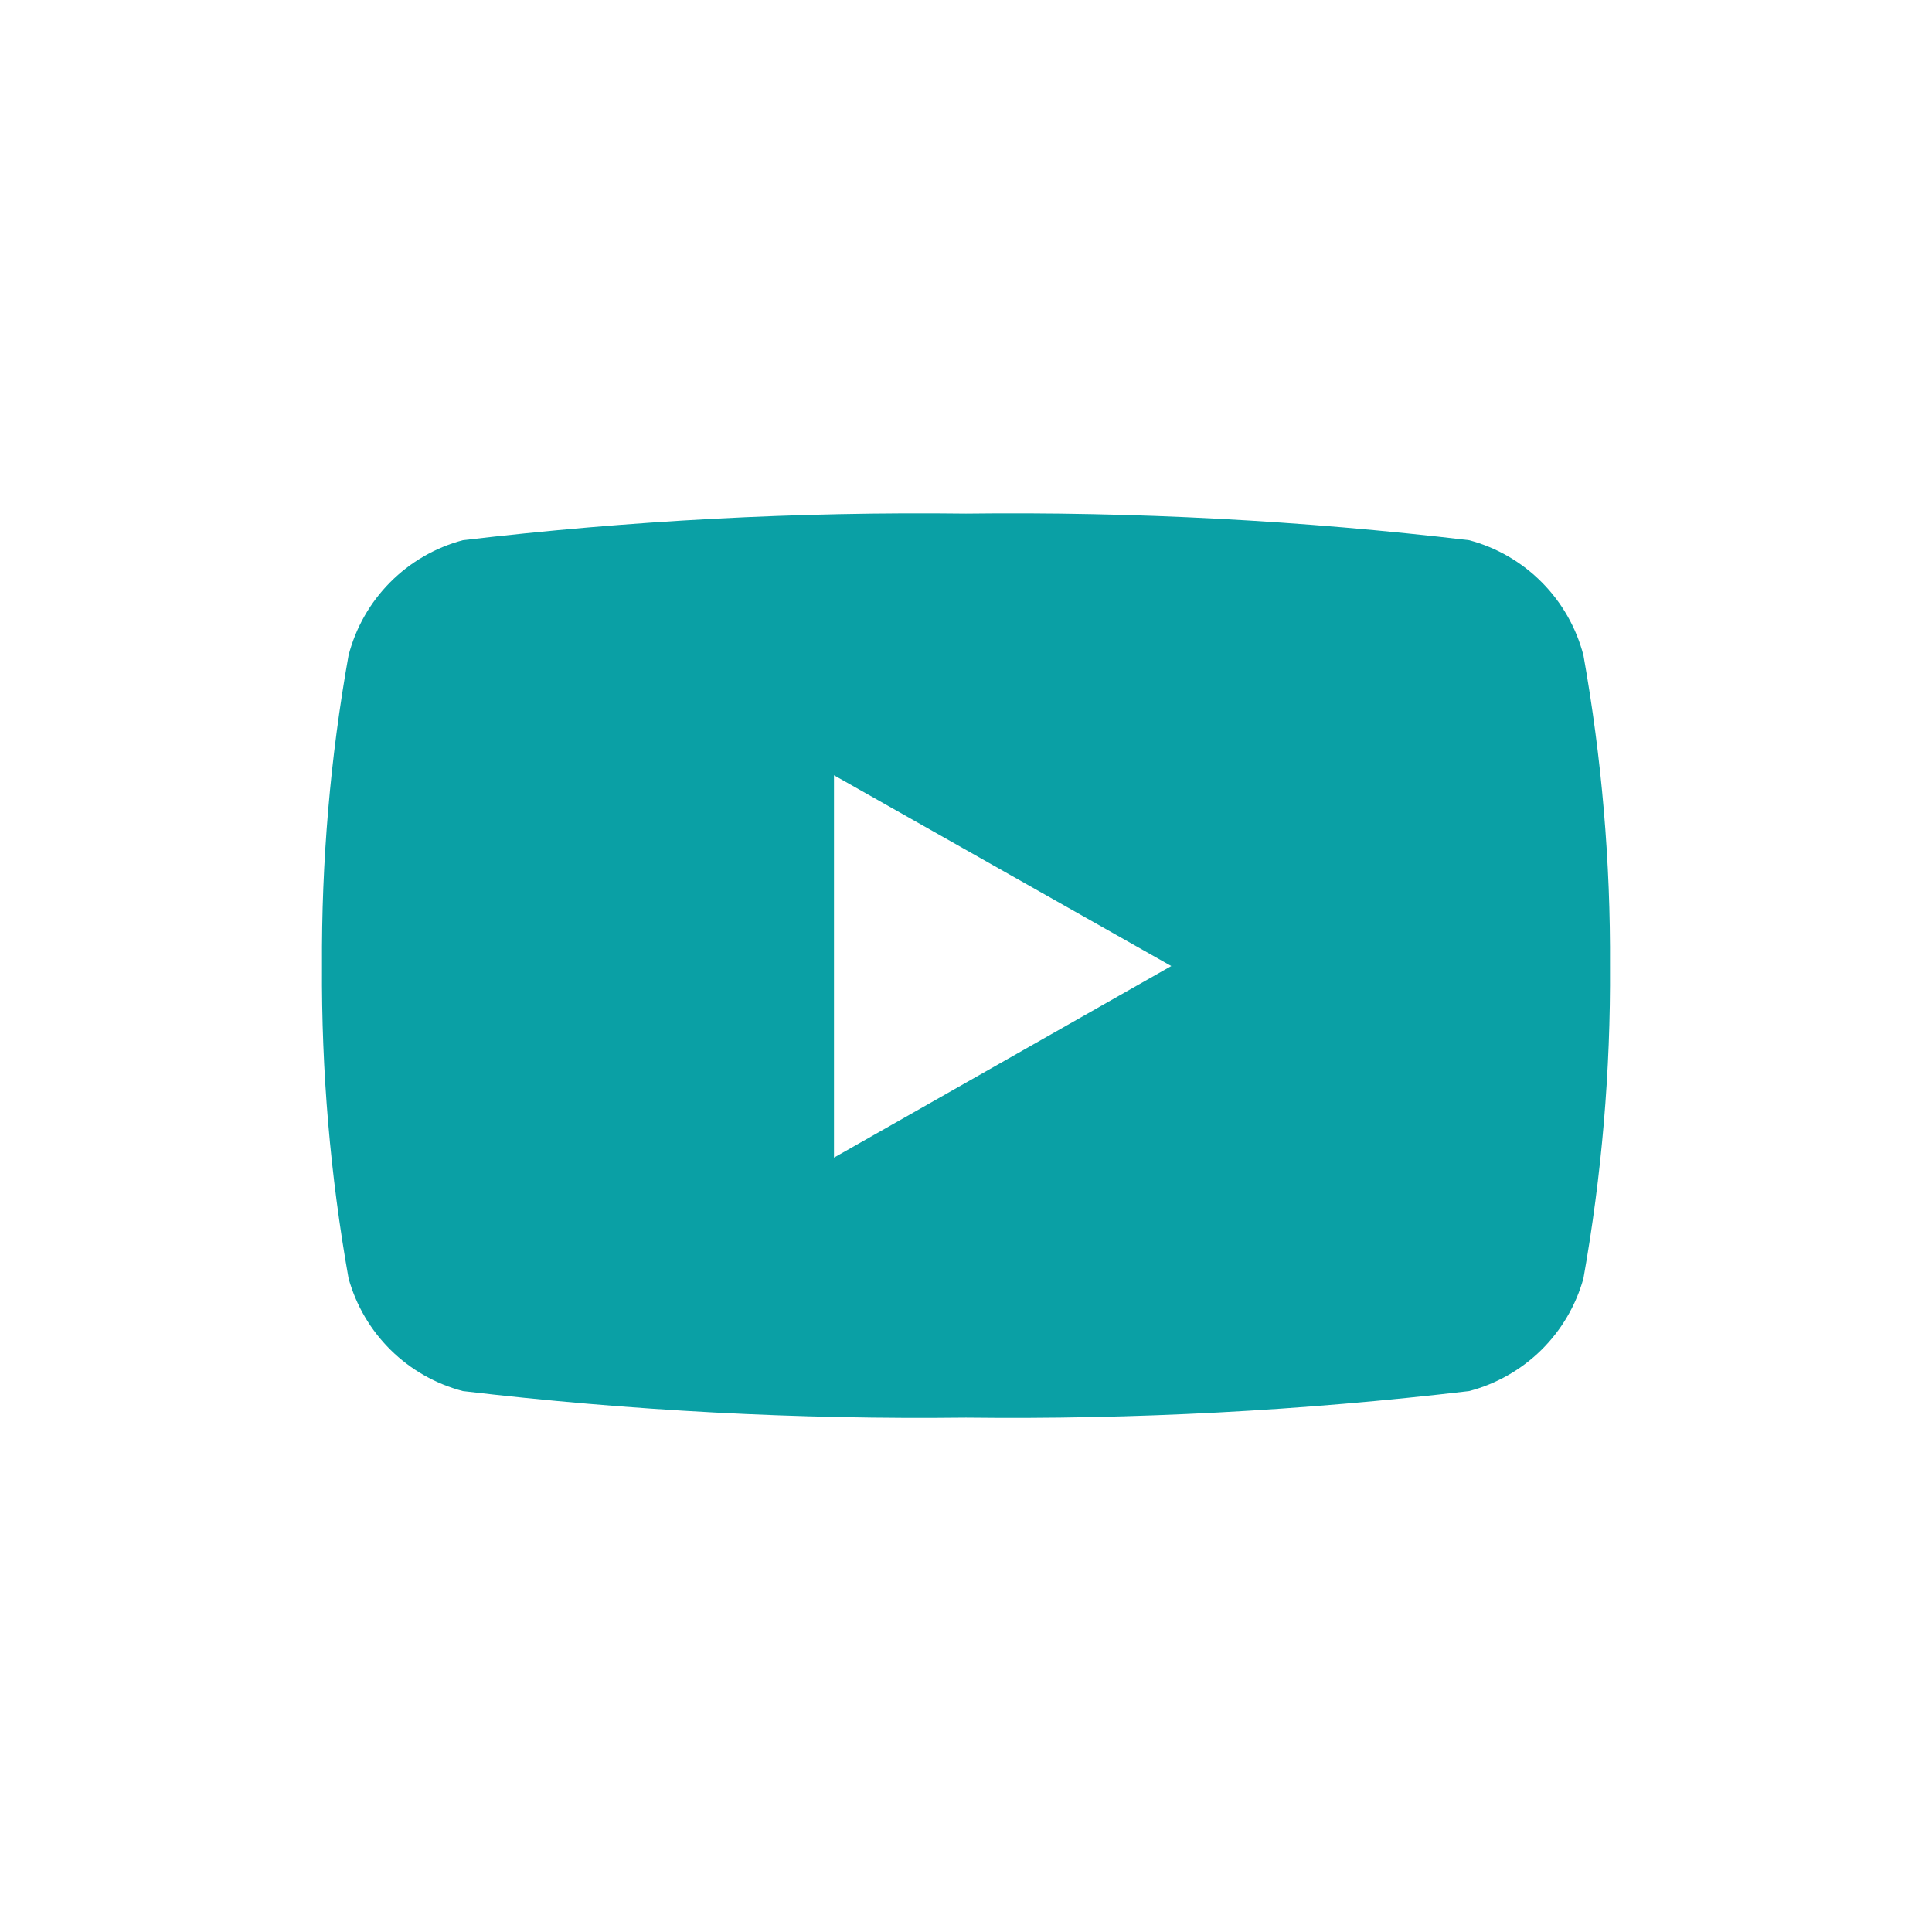 <?xml version="1.0" encoding="UTF-8"?> <svg xmlns="http://www.w3.org/2000/svg" width="48" height="48" viewBox="0 0 48 48" fill="none"><path d="M39.34 16.281C39.162 15.595 38.805 14.969 38.306 14.467C37.807 13.964 37.184 13.603 36.5 13.421C32.352 12.931 28.176 12.711 24 12.761C19.823 12.711 15.648 12.931 11.5 13.421C10.816 13.603 10.192 13.964 9.693 14.467C9.194 14.969 8.838 15.595 8.66 16.281C8.205 18.829 7.985 21.413 8 24.001C7.984 26.602 8.205 29.2 8.66 31.761C8.847 32.435 9.208 33.048 9.706 33.54C10.204 34.031 10.823 34.383 11.5 34.561C15.648 35.05 19.823 35.27 24 35.221C28.176 35.27 32.352 35.05 36.5 34.561C37.177 34.383 37.795 34.031 38.294 33.54C38.792 33.048 39.153 32.435 39.34 31.761C39.795 29.2 40.016 26.602 40 24.001C40.015 21.413 39.794 18.829 39.34 16.281ZM20.72 28.781V19.261L29.1 24.001L20.72 28.761V28.781Z" fill="#0AA0A5"></path></svg> 